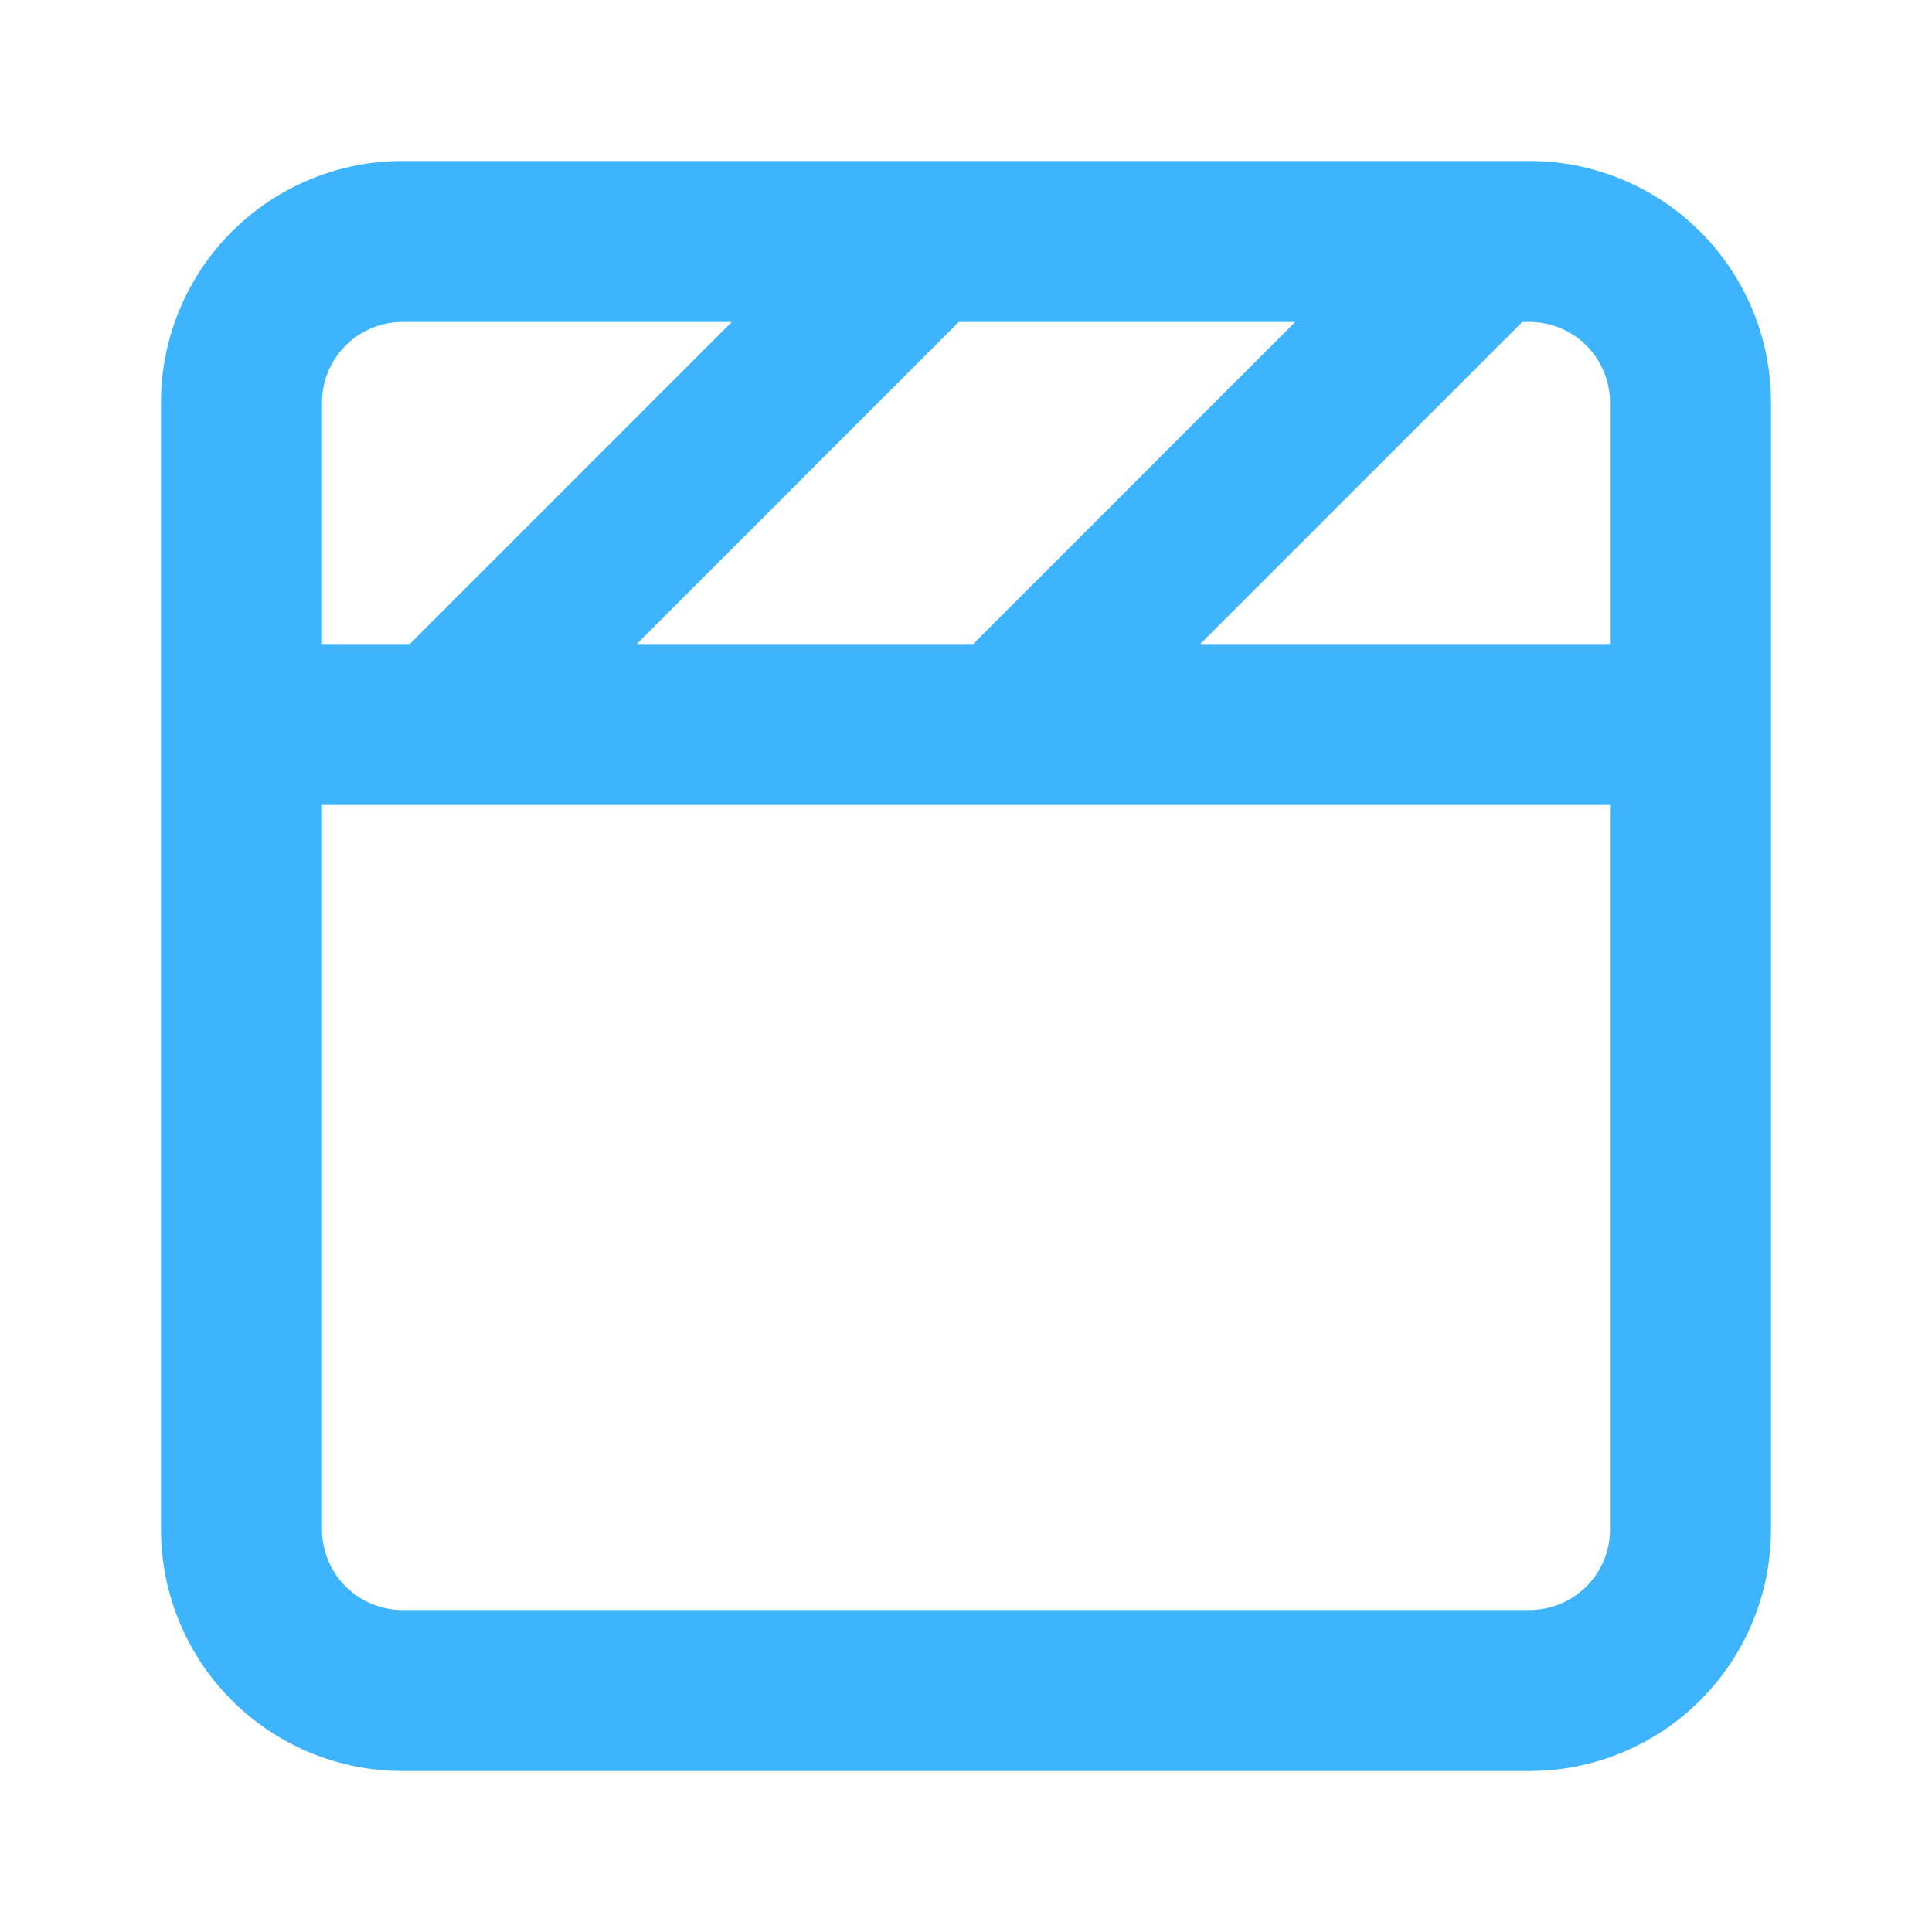 <svg xmlns="http://www.w3.org/2000/svg" viewBox="0 0 24 24"><path fill="#3EB4FE" d="M19 2H5a3 3 0 0 0-3 3v14a3 3 0 0 0 3 3h14a3 3 0 0 0 3-3V5a3 3 0 0 0-3-3zm-2.91 2l-4 4H7.91l4-4zM4 5a1 1 0 0 1 1-1h4.09l-4 4H4zm16 14a1 1 0 0 1-1 1H5a1 1 0 0 1-1-1v-9h16zm0-11h-5.09l4-4H19a1 1 0 0 1 1 1z"/></svg>